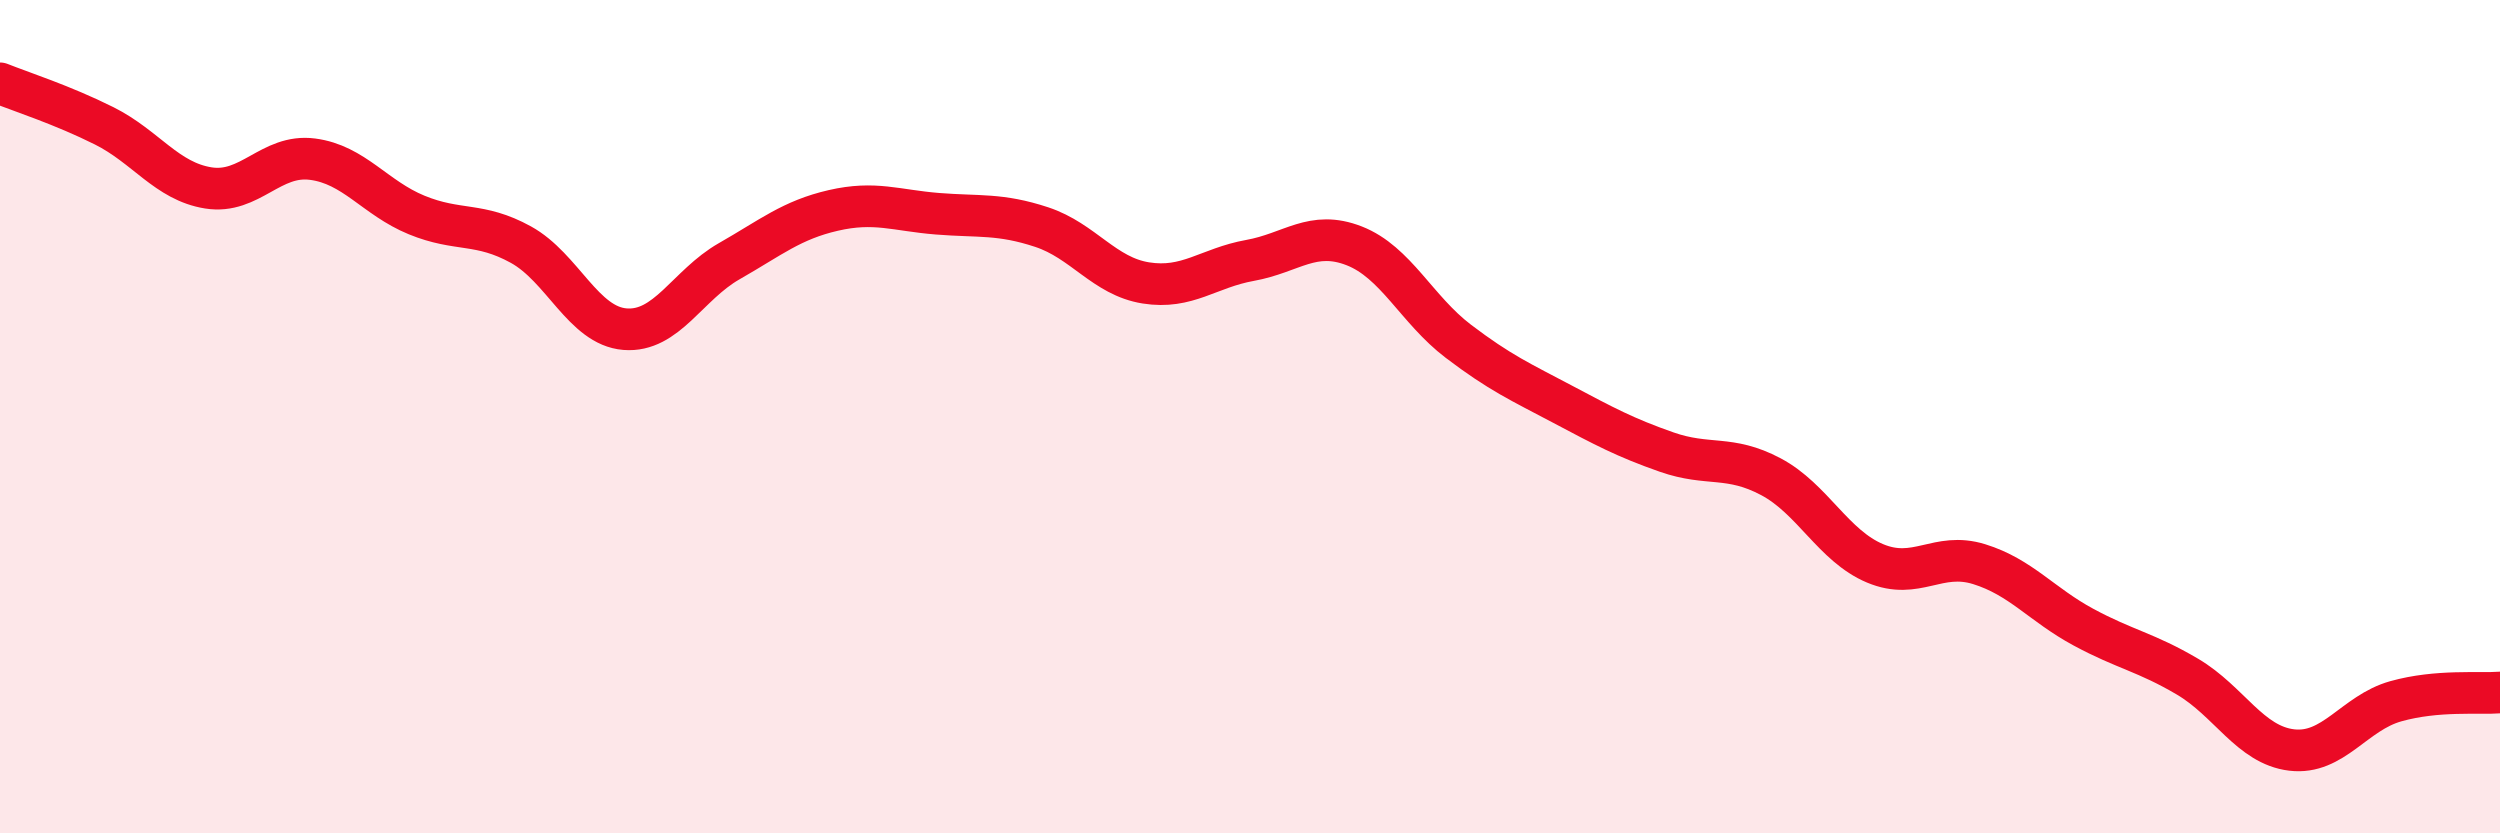 
    <svg width="60" height="20" viewBox="0 0 60 20" xmlns="http://www.w3.org/2000/svg">
      <path
        d="M 0,2 C 0.5,2.2 1.5,2.52 2.5,3.02 C 3.5,3.52 4,4.35 5,4.51 C 6,4.67 6.5,3.69 7.5,3.82 C 8.5,3.95 9,4.75 10,5.16 C 11,5.57 11.5,5.32 12.5,5.87 C 13.5,6.42 14,7.82 15,7.9 C 16,7.98 16.5,6.84 17.5,6.27 C 18.5,5.7 19,5.28 20,5.05 C 21,4.82 21.5,5.05 22.5,5.13 C 23.5,5.21 24,5.12 25,5.45 C 26,5.78 26.5,6.63 27.5,6.79 C 28.5,6.95 29,6.43 30,6.25 C 31,6.07 31.5,5.51 32.5,5.9 C 33.5,6.29 34,7.43 35,8.19 C 36,8.95 36.5,9.17 37.5,9.7 C 38.5,10.23 39,10.5 40,10.85 C 41,11.2 41.5,10.91 42.5,11.44 C 43.5,11.97 44,13.1 45,13.52 C 46,13.94 46.5,13.23 47.5,13.54 C 48.5,13.85 49,14.51 50,15.05 C 51,15.59 51.5,15.65 52.5,16.24 C 53.5,16.83 54,17.88 55,18 C 56,18.12 56.5,17.11 57.5,16.83 C 58.5,16.55 59.5,16.66 60,16.62L60 20L0 20Z"
        fill="#EB0A25"
        opacity="0.1"
        stroke-linecap="round"
        stroke-linejoin="round"
      />
      <path
        d="M 0,2 C 0.5,2.2 1.5,2.52 2.5,3.02 C 3.5,3.52 4,4.35 5,4.51 C 6,4.67 6.5,3.69 7.5,3.82 C 8.5,3.95 9,4.75 10,5.16 C 11,5.57 11.5,5.32 12.5,5.87 C 13.5,6.42 14,7.82 15,7.9 C 16,7.98 16.5,6.84 17.5,6.27 C 18.5,5.7 19,5.28 20,5.05 C 21,4.82 21.5,5.05 22.5,5.13 C 23.5,5.21 24,5.12 25,5.45 C 26,5.78 26.5,6.63 27.5,6.79 C 28.5,6.95 29,6.43 30,6.25 C 31,6.07 31.5,5.51 32.5,5.9 C 33.5,6.29 34,7.43 35,8.19 C 36,8.95 36.5,9.17 37.5,9.7 C 38.5,10.23 39,10.5 40,10.85 C 41,11.2 41.5,10.91 42.5,11.44 C 43.5,11.97 44,13.1 45,13.52 C 46,13.94 46.5,13.23 47.5,13.54 C 48.5,13.85 49,14.51 50,15.05 C 51,15.59 51.5,15.65 52.5,16.24 C 53.5,16.83 54,17.88 55,18 C 56,18.12 56.5,17.11 57.5,16.83 C 58.5,16.55 59.5,16.66 60,16.62"
        stroke="#EB0A25"
        stroke-width="1"
        fill="none"
        stroke-linecap="round"
        stroke-linejoin="round"
      />
    </svg>
  